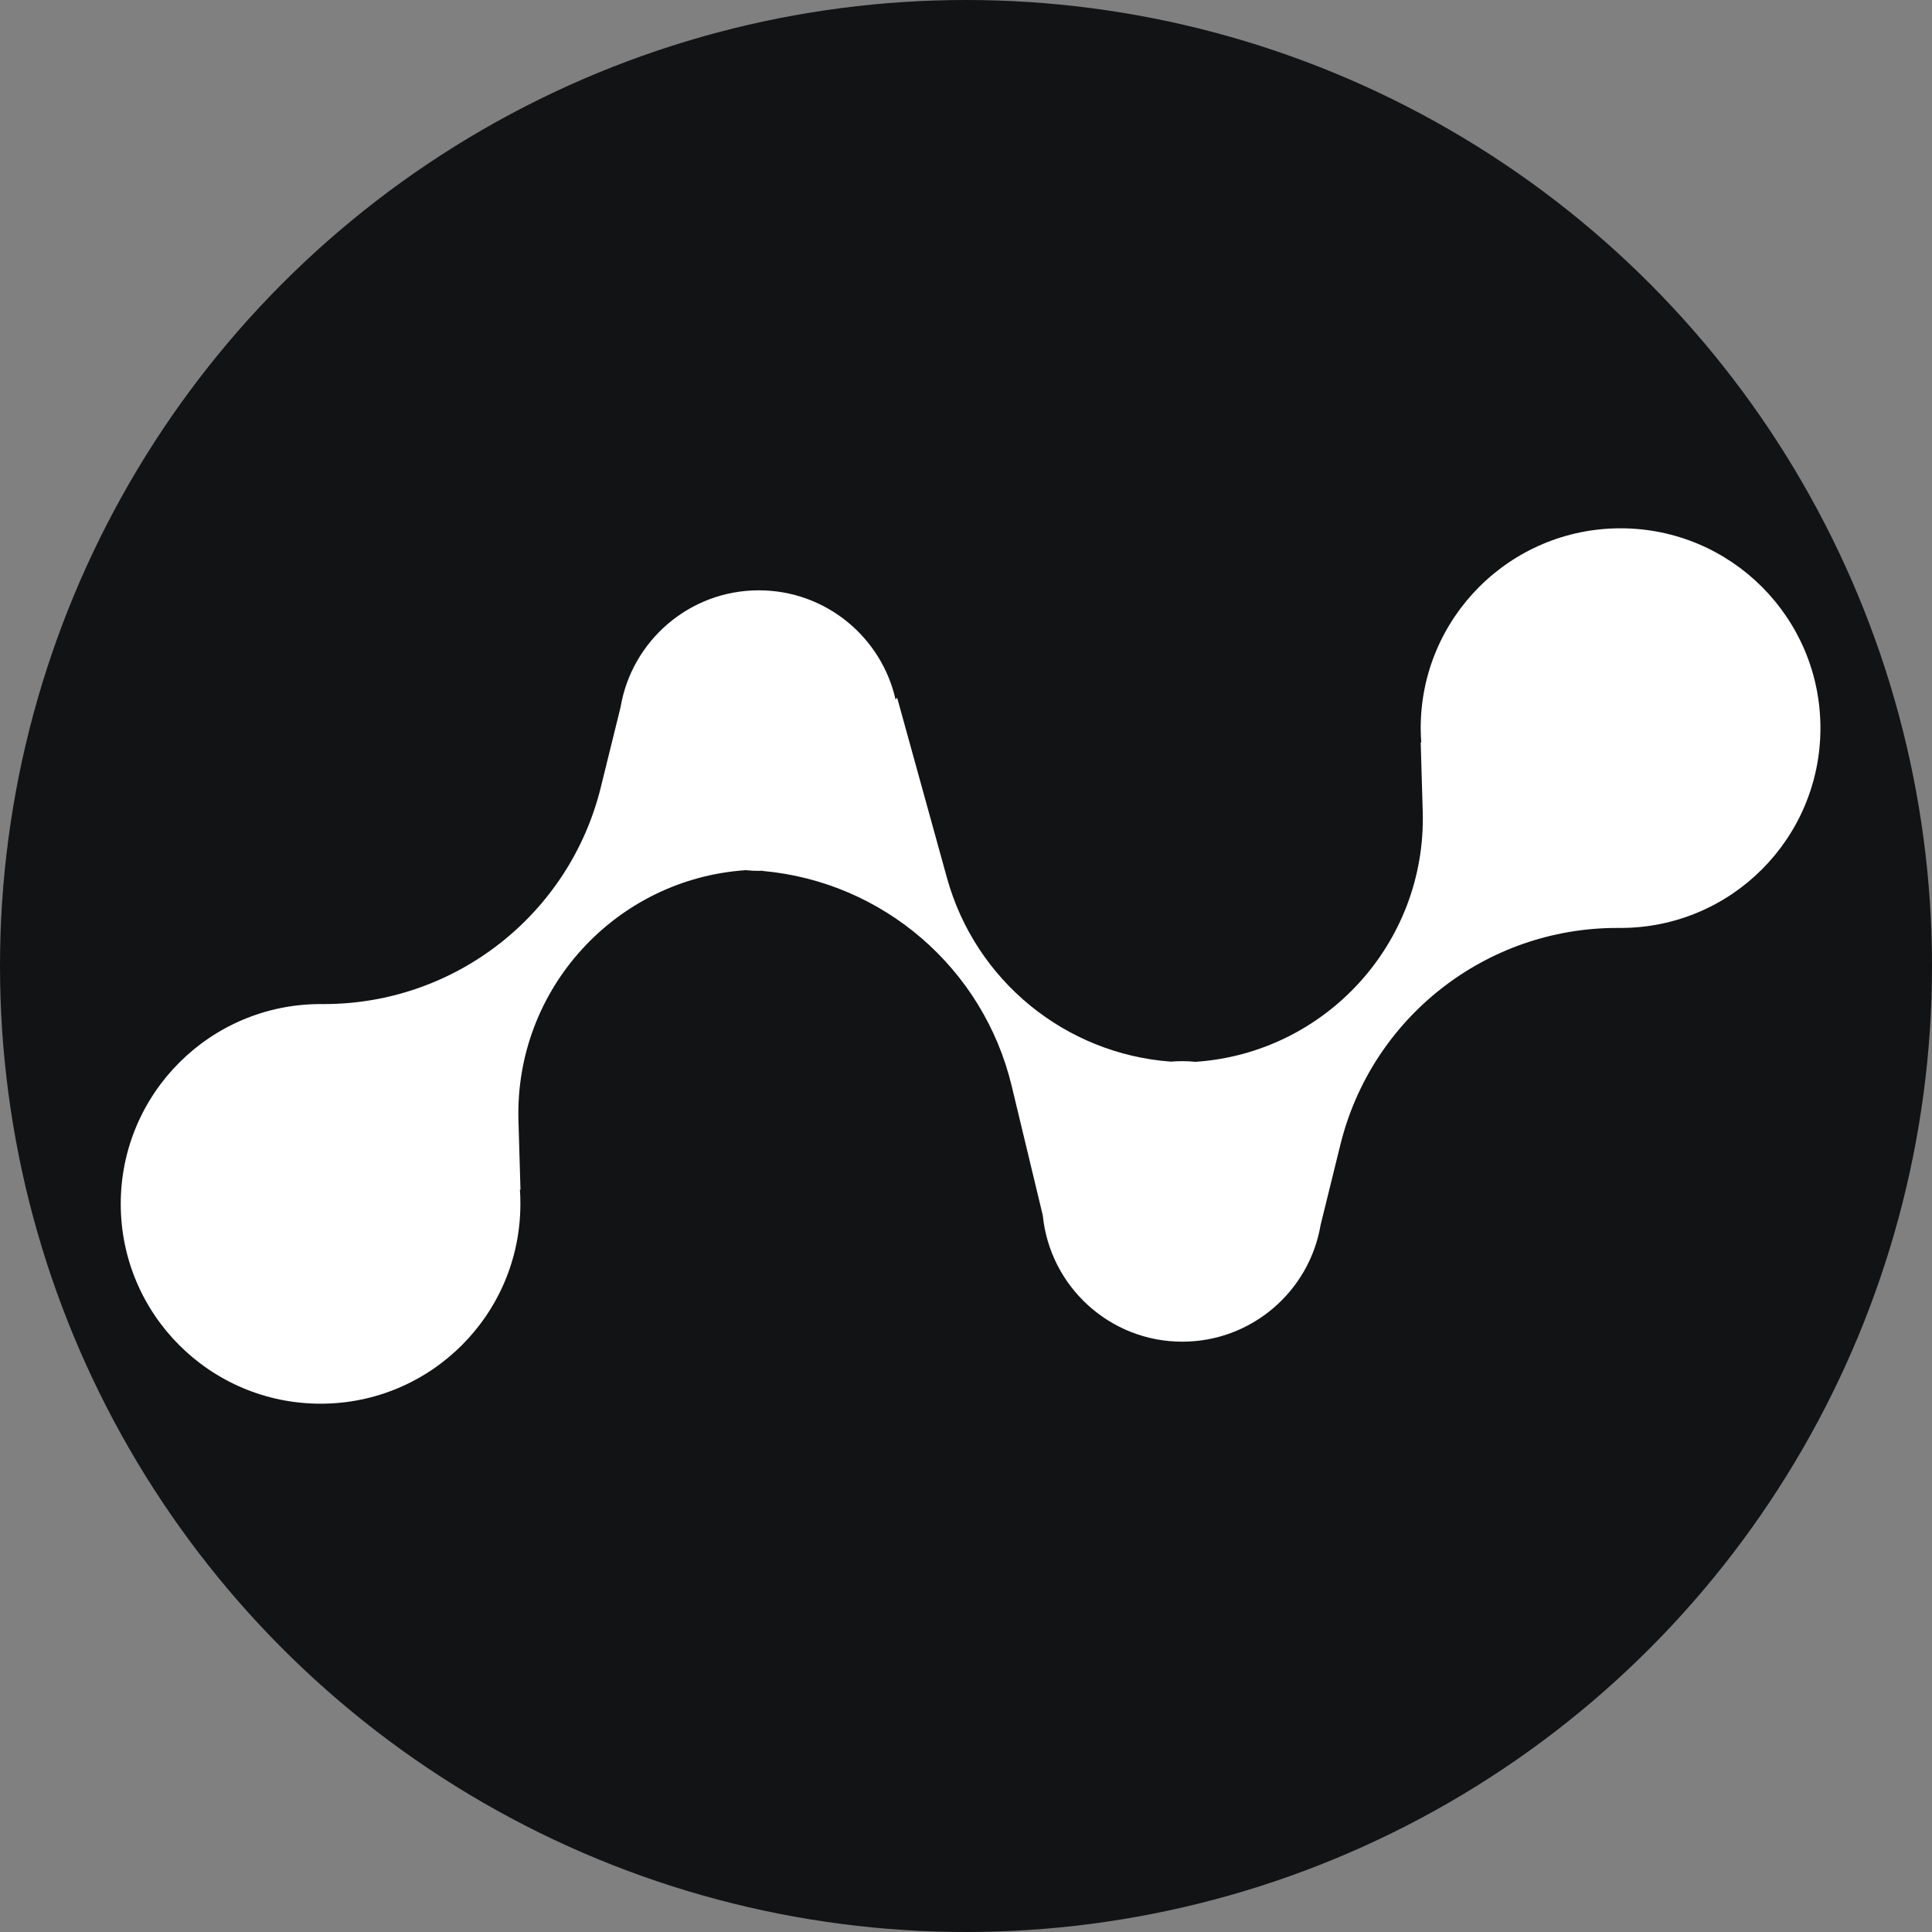<svg width="20" height="20" viewBox="0 0 20 20" fill="none" xmlns="http://www.w3.org/2000/svg">
<rect x="0" y="0" width="20" height="20" fill="#808080" stroke="none"/>
<circle cx="10" cy="10" r="10" fill="#121315"/>
<path fill-rule="evenodd" clip-rule="evenodd" d="M16.776 9.606C17.919 9.606 18.845 8.68 18.845 7.537C18.845 6.395 17.919 5.469 16.776 5.469C15.634 5.469 14.707 6.395 14.707 7.537C14.707 7.588 14.709 7.638 14.713 7.688L14.707 7.683L14.728 8.401C14.767 9.766 13.717 10.902 12.375 10.992C12.331 10.987 12.285 10.985 12.239 10.985C12.2 10.985 12.16 10.987 12.121 10.99C11.031 10.91 10.098 10.154 9.803 9.088L9.287 7.222L9.271 7.242C9.125 6.595 8.547 6.111 7.855 6.111C7.136 6.111 6.539 6.635 6.424 7.321L6.22 8.148C5.896 9.467 4.713 10.394 3.355 10.394L3.356 10.394C3.343 10.394 3.331 10.394 3.319 10.394C2.176 10.394 1.25 11.32 1.25 12.463C1.25 13.605 2.176 14.531 3.319 14.531C4.461 14.531 5.387 13.605 5.387 12.463C5.387 12.412 5.386 12.362 5.382 12.312L5.388 12.317L5.367 11.599C5.328 10.235 6.378 9.098 7.72 9.008C7.764 9.013 7.81 9.015 7.855 9.015C7.869 9.015 7.882 9.015 7.896 9.014L7.895 9.016C9.143 9.128 10.18 10.024 10.473 11.242L10.795 12.582C10.868 13.316 11.487 13.889 12.239 13.889C12.958 13.889 13.555 13.366 13.671 12.68L13.875 11.852C14.199 10.533 15.382 9.606 16.74 9.606L16.739 9.606C16.752 9.606 16.764 9.606 16.776 9.606Z" fill="white"/>
</svg>
